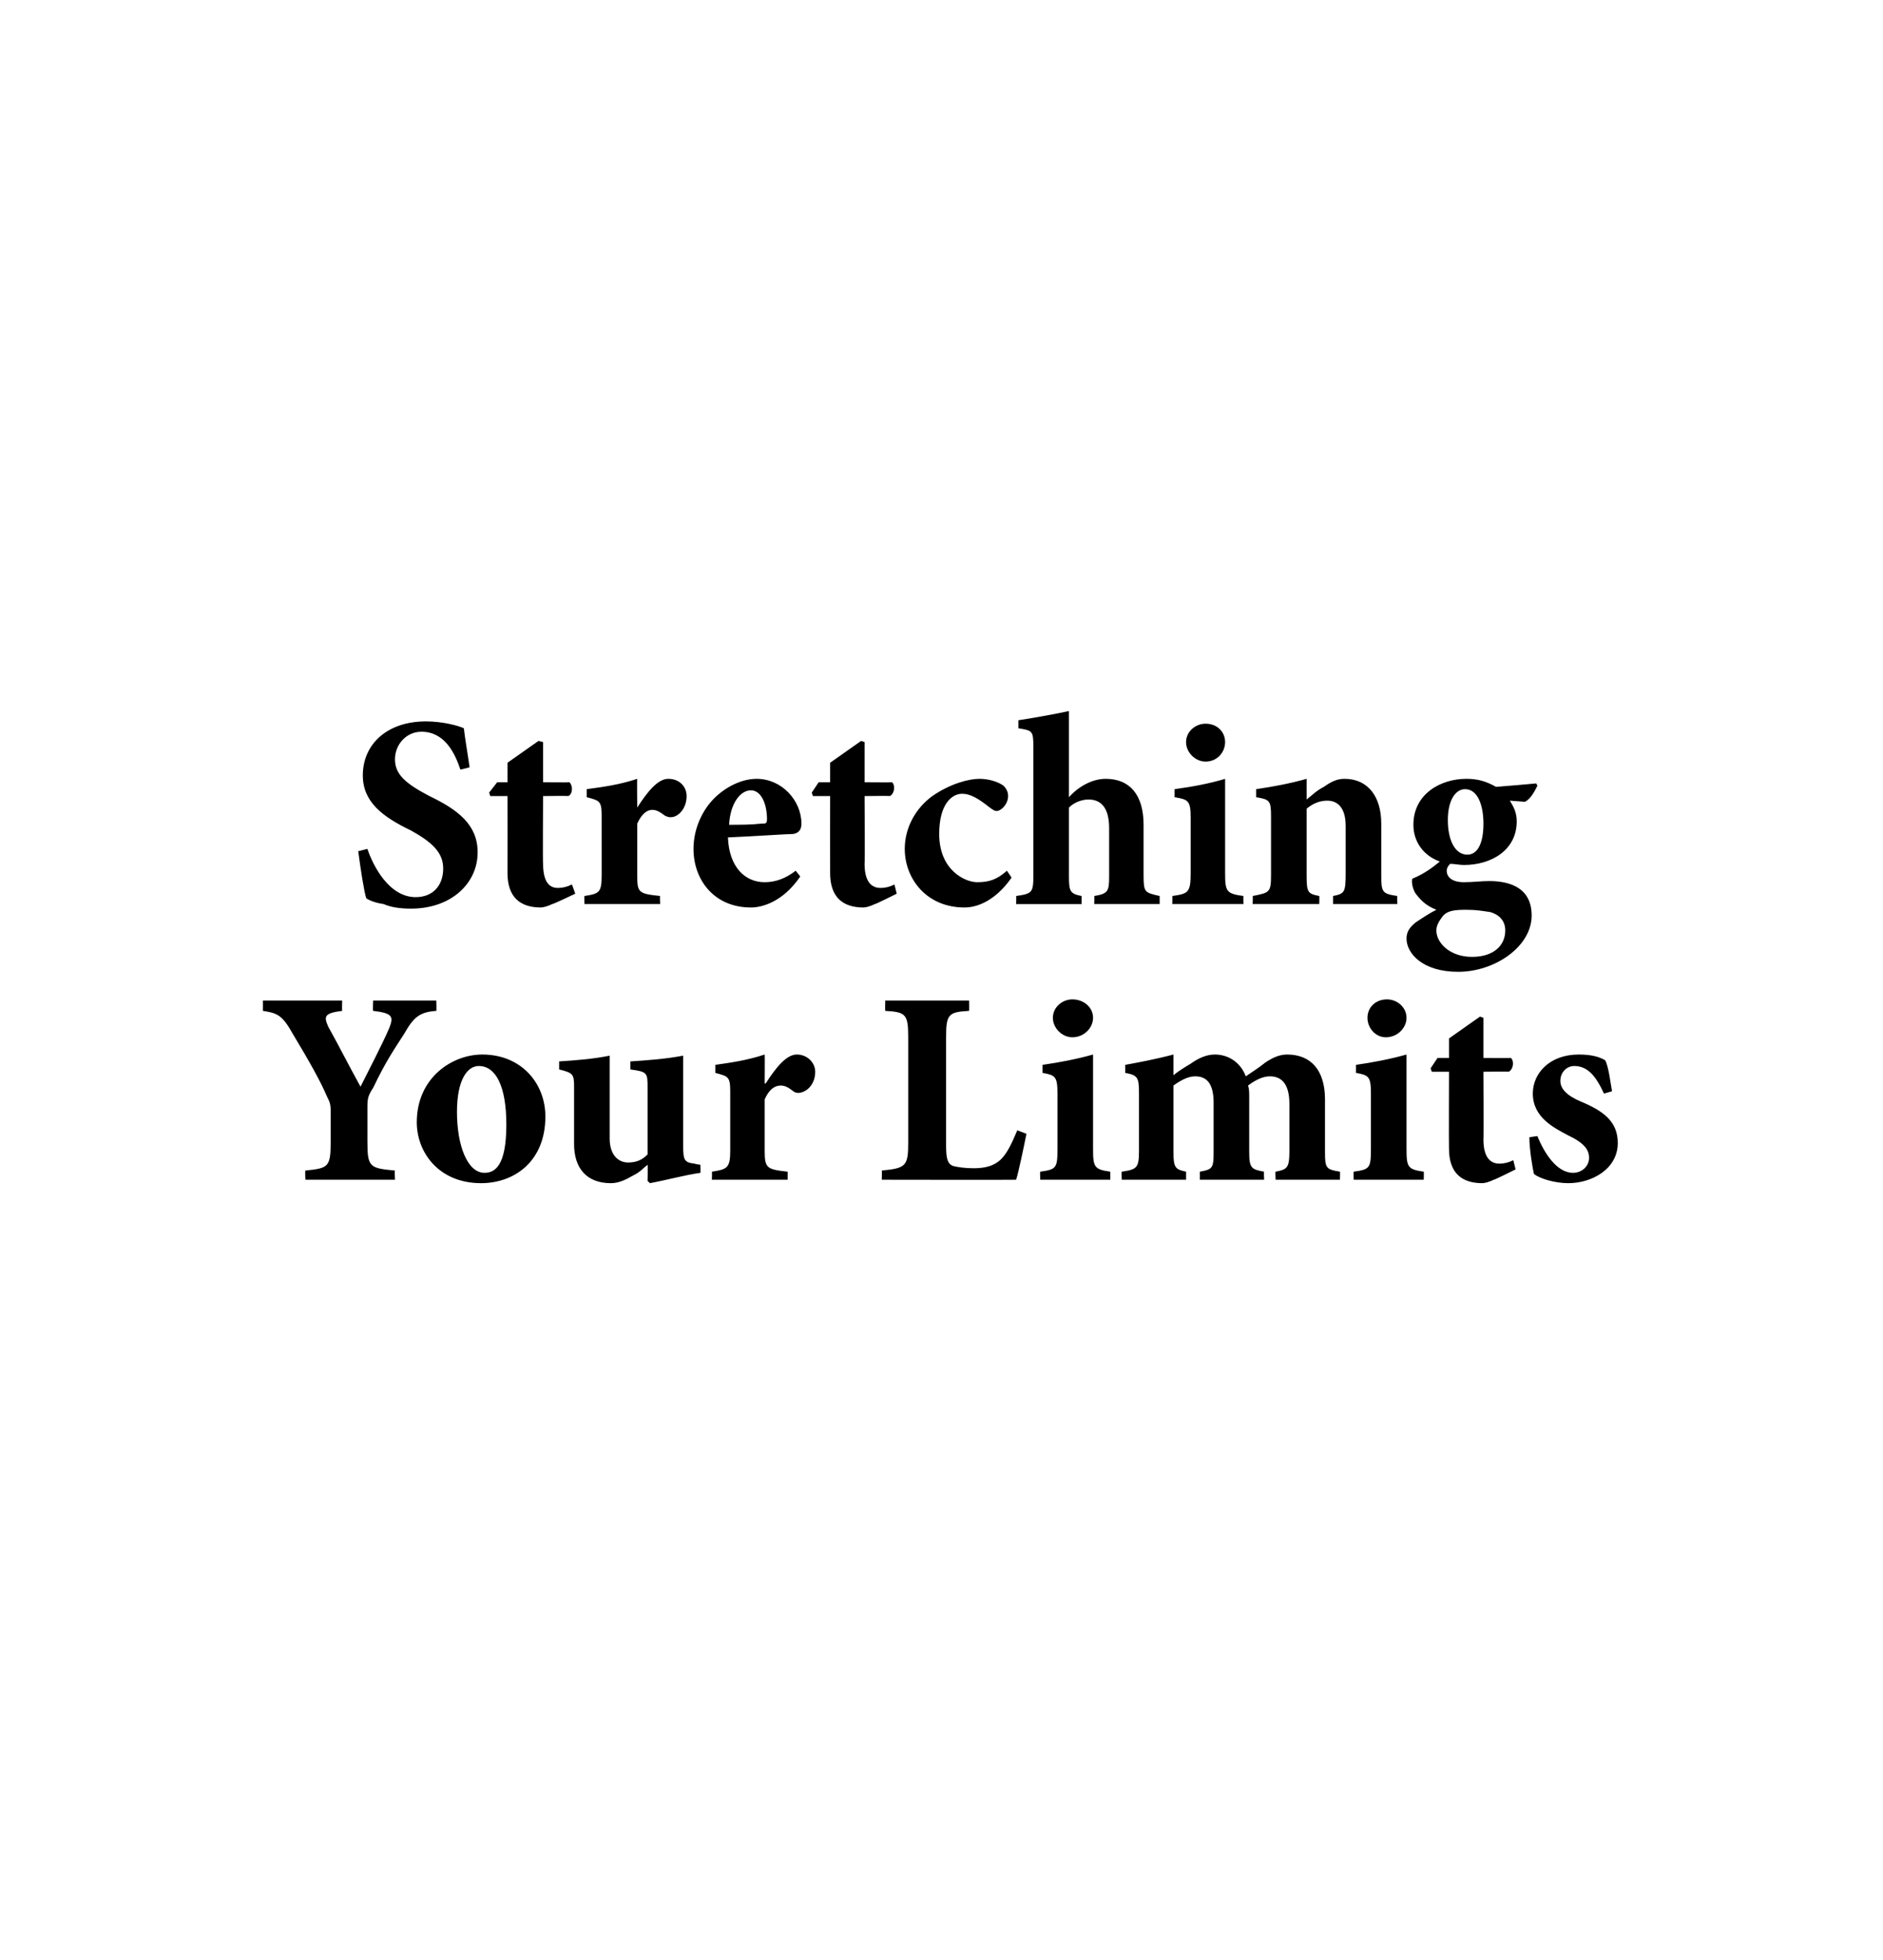 <?xml version="1.0" standalone="no"?><!DOCTYPE svg PUBLIC "-//W3C//DTD SVG 1.1//EN" "http://www.w3.org/Graphics/SVG/1.1/DTD/svg11.dtd"><svg xmlns="http://www.w3.org/2000/svg" version="1.1" width="164px" height="170.6px" viewBox="0 0 164 170.6"><desc>Stretching Your Limits</desc><defs/><g id="Polygon99777"><path d="m38 88c-1.5.1-2 .6-2.8 2c-.9 1.4-1.6 2.4-2.7 4.7c-.4.6-.5.9-.5 1.6v3.1c0 2.2.2 2.3 2.4 2.5c-.04.01 0 .8 0 .8h-7.8s-.04-.79 0-.8c2-.2 2.2-.3 2.2-2.5v-2.7c0-.6-.1-.8-.3-1.2c-.6-1.4-1.5-3-3-5.5c-.9-1.6-1.3-1.8-2.6-2c.01-.04 0-.9 0-.9h6.9s-.02.86 0 .9c-1.6.2-1.6.5-1.2 1.4c.9 1.6 1.8 3.4 2.8 5.2c.7-1.4 1.9-3.7 2.5-5.1c.4-1 .3-1.3-1.4-1.5c-.04-.04 0-.9 0-.9h5.5s.03.86 0 .9zm9.5 9.2c0 3.9-2.7 5.8-5.6 5.8c-3.7 0-5.6-2.7-5.6-5.3c0-3.9 3.1-5.9 5.7-5.9c3.4 0 5.5 2.5 5.5 5.4zm-7.7-.4c0 2.9.9 5.3 2.4 5.3c.9 0 1.9-.6 1.9-4.2c0-3.3-.9-5.1-2.4-5.1c-1 0-1.9 1.2-1.9 4zm21.2 5.3c-1.4.2-2.8.6-4.4.9c.03.01-.2-.2-.2-.2c0 0 .04-1.4 0-1.4c-.4.3-.6.6-1.2.9c-.7.4-1.3.7-2 .7c-2.1 0-3.2-1.3-3.2-3.4v-5c0-1.1-.1-1.2-1.3-1.5v-.7c1.5-.1 2.9-.2 4.4-.5v7.2c0 1.5.8 2.1 1.6 2.1c.7 0 1.2-.2 1.7-.7v-5.8c0-1.3 0-1.4-1.5-1.6v-.7c1.5-.1 3-.2 4.6-.5v7.8c0 1.3.1 1.5 1 1.6c0 .03.5.1.5.1c0 0 .02.75 0 .7zm5.7-7.8c.9-1.4 1.8-2.5 2.7-2.5c.9 0 1.6.7 1.6 1.5c0 .9-.5 1.6-1.2 1.8c-.3.1-.6 0-.7-.1c-.4-.3-.7-.5-1.1-.5c-.5 0-1 .3-1.4 1.2v4.5c0 1.5.2 1.6 2 1.8v.7H62s.03-.74 0-.7c1.3-.2 1.6-.3 1.6-1.8V95c0-1.3-.2-1.3-1.3-1.6v-.7c1.4-.2 2.8-.4 4.3-.9c.02 0 0 2.5 0 2.5c0 0 .09.05.1 0zm22.7 4.4c-.2 1-.7 3.4-.9 4c0 .02-11.7 0-11.7 0c0 0 .02-.82 0-.8c2.1-.2 2.3-.4 2.3-2.4v-9.2c0-2-.2-2.2-2-2.3c-.02-.04 0-.9 0-.9h7.3s.02.86 0 .9c-1.8.1-2 .3-2 2.3v9.4c0 1.1.1 1.6.6 1.8c.4.1 1 .2 1.8.2c1 0 1.8-.2 2.4-.8c.5-.5.9-1.3 1.4-2.5l.8.3zm2.3-10.1c0-.9.8-1.6 1.7-1.6c1 0 1.8.7 1.8 1.6c0 .9-.8 1.7-1.8 1.7c-.9 0-1.7-.8-1.7-1.7zm-1.1 14.1s-.03-.74 0-.7c1.4-.2 1.5-.3 1.5-2v-4.8c0-1.5-.2-1.6-1.3-1.8v-.7c1.4-.2 3-.5 4.4-.9v8.2c0 1.6.1 1.8 1.5 2v.7h-6.1zm20.5 0s-.04-.74 0-.7c1-.2 1.2-.3 1.2-1.8v-4.1c0-2-.9-2.4-1.7-2.4c-.5 0-1.1.2-1.9.8c.1.3.1.6.1 1v4.8c0 1.4.2 1.5 1.3 1.7c-.04-.04 0 .7 0 .7h-5.6v-.7c1.1-.2 1.2-.3 1.2-1.7V96c0-1.8-.7-2.3-1.6-2.3c-.6 0-1.2.3-1.9.8v5.8c0 1.4.2 1.5 1.1 1.7v.7h-5.6s-.03-.74 0-.7c1.3-.2 1.5-.3 1.5-1.8v-5c0-1.4-.1-1.6-1.2-1.8v-.7c1.1-.2 2.7-.5 4.2-.9v1.8c.5-.4 1-.7 1.5-1c.7-.5 1.4-.8 2.1-.8c1.3 0 2.3.8 2.7 1.9c.6-.4 1.2-.8 1.7-1.2c.6-.4 1.2-.7 1.9-.7c2.1 0 3.3 1.4 3.3 3.9v4.6c0 1.4.1 1.5 1.3 1.7c.03-.04 0 .7 0 .7h-5.6zm8-14.1c0-.9.7-1.6 1.7-1.6c.9 0 1.7.7 1.7 1.6c0 .9-.8 1.7-1.8 1.7c-.9 0-1.6-.8-1.6-1.7zm-1.2 14.1s-.02-.74 0-.7c1.4-.2 1.5-.3 1.5-2v-4.8c0-1.5-.2-1.6-1.3-1.8v-.7c1.4-.2 3-.5 4.4-.9v8.2c0 1.6.1 1.8 1.5 2c.02-.04 0 .7 0 .7h-6.1zm12.2 0c-.4.2-.8.3-1 .3c-1.8 0-2.9-.9-2.9-3c-.02-.01 0-6.7 0-6.7h-1.5l-.1-.3l.6-.9h1v-1.7l2.7-1.9l.3.1v3.5s2.38.02 2.4 0c.3.3.2 1-.2 1.2c.04-.03-2.2 0-2.2 0c0 0 .03 5.9 0 5.9c0 1.9.9 2.1 1.4 2.1c.4 0 .8-.1 1.2-.3l.2.8s-1.9.95-1.9.9zm9.6-7.5c-.7-1.5-1.4-2.4-2.6-2.4c-.6 0-1.2.5-1.2 1.3c0 .7.6 1.3 1.8 1.8c1.9.8 3.2 1.7 3.2 3.6c0 2.3-2.3 3.5-4.3 3.5c-1.2 0-2.5-.4-3-.8c-.1-.4-.4-2.1-.4-3.2l.7-.1c.6 1.5 1.7 3.2 3.1 3.2c.8 0 1.4-.6 1.4-1.3c0-.7-.4-1.3-1.9-2c-1.1-.6-3-1.5-3-3.6c0-1.8 1.5-3.4 4-3.4c1.1 0 1.8.2 2.3.5c.3.5.5 2.2.6 2.7l-.7.2z" stroke="none" fill="#000"/></g><g id="Polygon99776"><path d="m40.1 67c-.5-1.5-1.4-3.3-3.4-3.3c-1.3 0-2.3 1.1-2.3 2.4c0 1.3.9 2.1 3 3.2c2.5 1.2 4.2 2.5 4.2 4.9c0 2.7-2.3 4.9-5.8 4.9c-.9 0-1.7-.1-2.4-.4c-.7-.1-1.2-.3-1.5-.5c-.2-.6-.5-2.6-.7-4.1l.8-.2c.5 1.5 1.9 4.2 4.2 4.2c1.5 0 2.4-1 2.4-2.5c0-1.4-1-2.3-2.8-3.3c-2.5-1.2-4.2-2.5-4.2-4.8c0-2.7 2.1-4.7 5.5-4.7c1.5 0 2.9.4 3.3.6c.1.9.3 2 .5 3.4l-.8.2zm8 11.7c-.4.2-.8.3-1 .3c-1.8 0-2.9-.9-2.9-3c.01-.01 0-6.7 0-6.7h-1.5l-.1-.3l.7-.9h.9v-1.7l2.7-1.9l.4.1v3.5s2.31.02 2.3 0c.3.3.3 1-.1 1.2c-.03-.03-2.2 0-2.2 0c0 0-.04 5.9 0 5.9c0 1.9.8 2.1 1.3 2.1c.4 0 .8-.1 1.2-.3c.03 0 .3.8.3.8c0 0-1.98.95-2 .9zm7.4-8.4c.9-1.4 1.8-2.5 2.7-2.5c1 0 1.6.7 1.6 1.5c0 .9-.5 1.6-1.1 1.8c-.4.1-.6 0-.8-.1c-.4-.3-.7-.5-1.1-.5c-.4 0-.9.3-1.3 1.2v4.5c0 1.5.1 1.6 2 1.8c-.04-.04 0 .7 0 .7h-6.6s-.02-.74 0-.7c1.3-.2 1.5-.3 1.5-1.8V71c0-1.3-.2-1.3-1.3-1.6v-.7c1.5-.2 2.9-.4 4.4-.9c-.03 0 0 2.5 0 2.5c0 0 .04.05 0 0zm14.2 6c-1.5 2.2-3.3 2.7-4.3 2.7c-3.2 0-5-2.4-5-5.1c0-1.8.8-3.4 1.8-4.4c1-1 2.4-1.7 3.7-1.7c2.2 0 3.9 1.9 3.9 3.9c0 .5-.2.8-.7.9c-.5 0-3.4.2-5.7.3c.1 2.6 1.5 3.9 3.2 3.9c.9 0 1.8-.3 2.7-1l.4.5zm-6.2-4.5c1 0 1.9 0 2.8-.1c.4 0 .5 0 .5-.4c0-1.3-.5-2.5-1.4-2.5c-.9 0-1.8 1.1-1.9 3zm12.7 6.9c-.4.2-.8.3-1 .3c-1.8 0-2.9-.9-2.9-3c-.01-.01 0-6.7 0-6.7h-1.5l-.1-.3l.6-.9h1v-1.7l2.7-1.9l.3.1v3.5s2.39.02 2.4 0c.3.3.2 1-.2 1.2c.05-.03-2.2 0-2.2 0c0 0 .04 5.9 0 5.9c0 1.9.9 2.1 1.4 2.1c.4 0 .8-.1 1.2-.3l.2.8s-1.9.95-1.9.9zm11.9-2.3C87 78 85.5 79 84 79c-3.3 0-5.2-2.5-5.2-5.1c0-1.8.9-3.5 2.4-4.6c1.6-1.1 3.2-1.5 4.1-1.5c.9 0 1.7.3 2.1.6c.3.3.4.6.4.9c0 .7-.6 1.3-1 1.3c-.2 0-.3-.1-.6-.3c-1-.8-1.7-1.2-2.4-1.2c-.9 0-2 .9-2 3.5c0 3.2 2.3 4.2 3.3 4.2c1 0 1.7-.2 2.6-1l.4.6zm7.2 2.3s.03-.74 0-.7c1.2-.2 1.3-.4 1.3-1.7v-4.2c0-1.9-.8-2.5-1.8-2.5c-.5 0-1.2.2-1.7.7v6c0 1.3.1 1.5 1.1 1.7v.7h-5.7s.02-.74 0-.7c1.4-.2 1.5-.3 1.5-1.8V65c0-1.4-.1-1.4-1.3-1.6v-.7c1.3-.2 3-.5 4.4-.8v7.5c.8-.9 2-1.6 3.2-1.6c2.1 0 3.3 1.4 3.3 4v4.4c0 1.5.1 1.5 1.4 1.8v.7h-5.7zm8-14.1c0-.9.8-1.6 1.7-1.6c1 0 1.7.7 1.7 1.6c0 .9-.7 1.7-1.7 1.7c-.9 0-1.7-.8-1.7-1.7zm-1.2 14.1s.02-.74 0-.7c1.4-.2 1.6-.3 1.6-2v-4.8c0-1.5-.2-1.6-1.4-1.8v-.7c1.5-.2 3.1-.5 4.4-.9v8.2c0 1.6.1 1.8 1.6 2c-.03-.04 0 .7 0 .7h-6.2zm14 0v-.7c1-.2 1.1-.3 1.1-2v-4.1c0-1.7-.8-2.2-1.6-2.2c-.6 0-1.2.2-1.8.7v5.8c0 1.5.1 1.6 1.1 1.8c.02-.04 0 .7 0 .7h-5.8s.03-.74 0-.7c1.5-.3 1.6-.3 1.6-1.9v-5c0-1.4-.1-1.5-1.3-1.7v-.7c1.4-.2 3-.5 4.4-.9v1.8c.5-.4.9-.8 1.5-1.1c.7-.5 1.2-.7 1.8-.7c2 0 3.2 1.5 3.2 3.9v4.5c0 1.5.1 1.6 1.4 1.8c-.02-.04 0 .7 0 .7h-5.6zm17.8-10.3c-.2.4-.6 1.2-1.1 1.4l-1.3-.1c.3.5.6 1 .6 1.8c0 2.5-2.2 3.8-4.6 3.8c-.4 0-.8-.1-1.2-.1c-.2.2-.3.4-.3.6c0 .5.4 1 1.5 1c.8 0 1.5-.1 2.2-.1c1.5 0 3.7.4 3.7 3c0 2.7-3.2 4.9-6.4 4.9c-3.1 0-4.5-1.6-4.5-2.9c0-.6.3-1 .8-1.4c.6-.4 1.2-.8 1.8-1.1c-1-.4-1.4-.9-1.8-1.4c-.2-.3-.4-.9-.3-1.3c1.2-.5 1.9-1.1 2.4-1.5c-1.4-.5-2.3-1.7-2.3-3.2c0-2.7 2.4-4 4.6-4c1 0 1.7.2 2.6.7c1.2-.1 2.5-.2 3.5-.3l.1.2zm-7.8 3c0 1.7.6 3 1.7 3c.9 0 1.4-1 1.4-2.7c0-1.6-.5-3-1.6-3c-.8 0-1.5.9-1.5 2.7zm-.4 8.3c-.3.4-.6.8-.6 1.3c0 1.1 1.2 2.3 3.1 2.3c1.9 0 2.9-1 2.9-2.3c0-.9-.6-1.4-1.3-1.6c-.7-.1-1.2-.2-2.1-.2c-1.1 0-1.6.1-2 .5z" stroke="none" fill="#000"/></g></svg>
